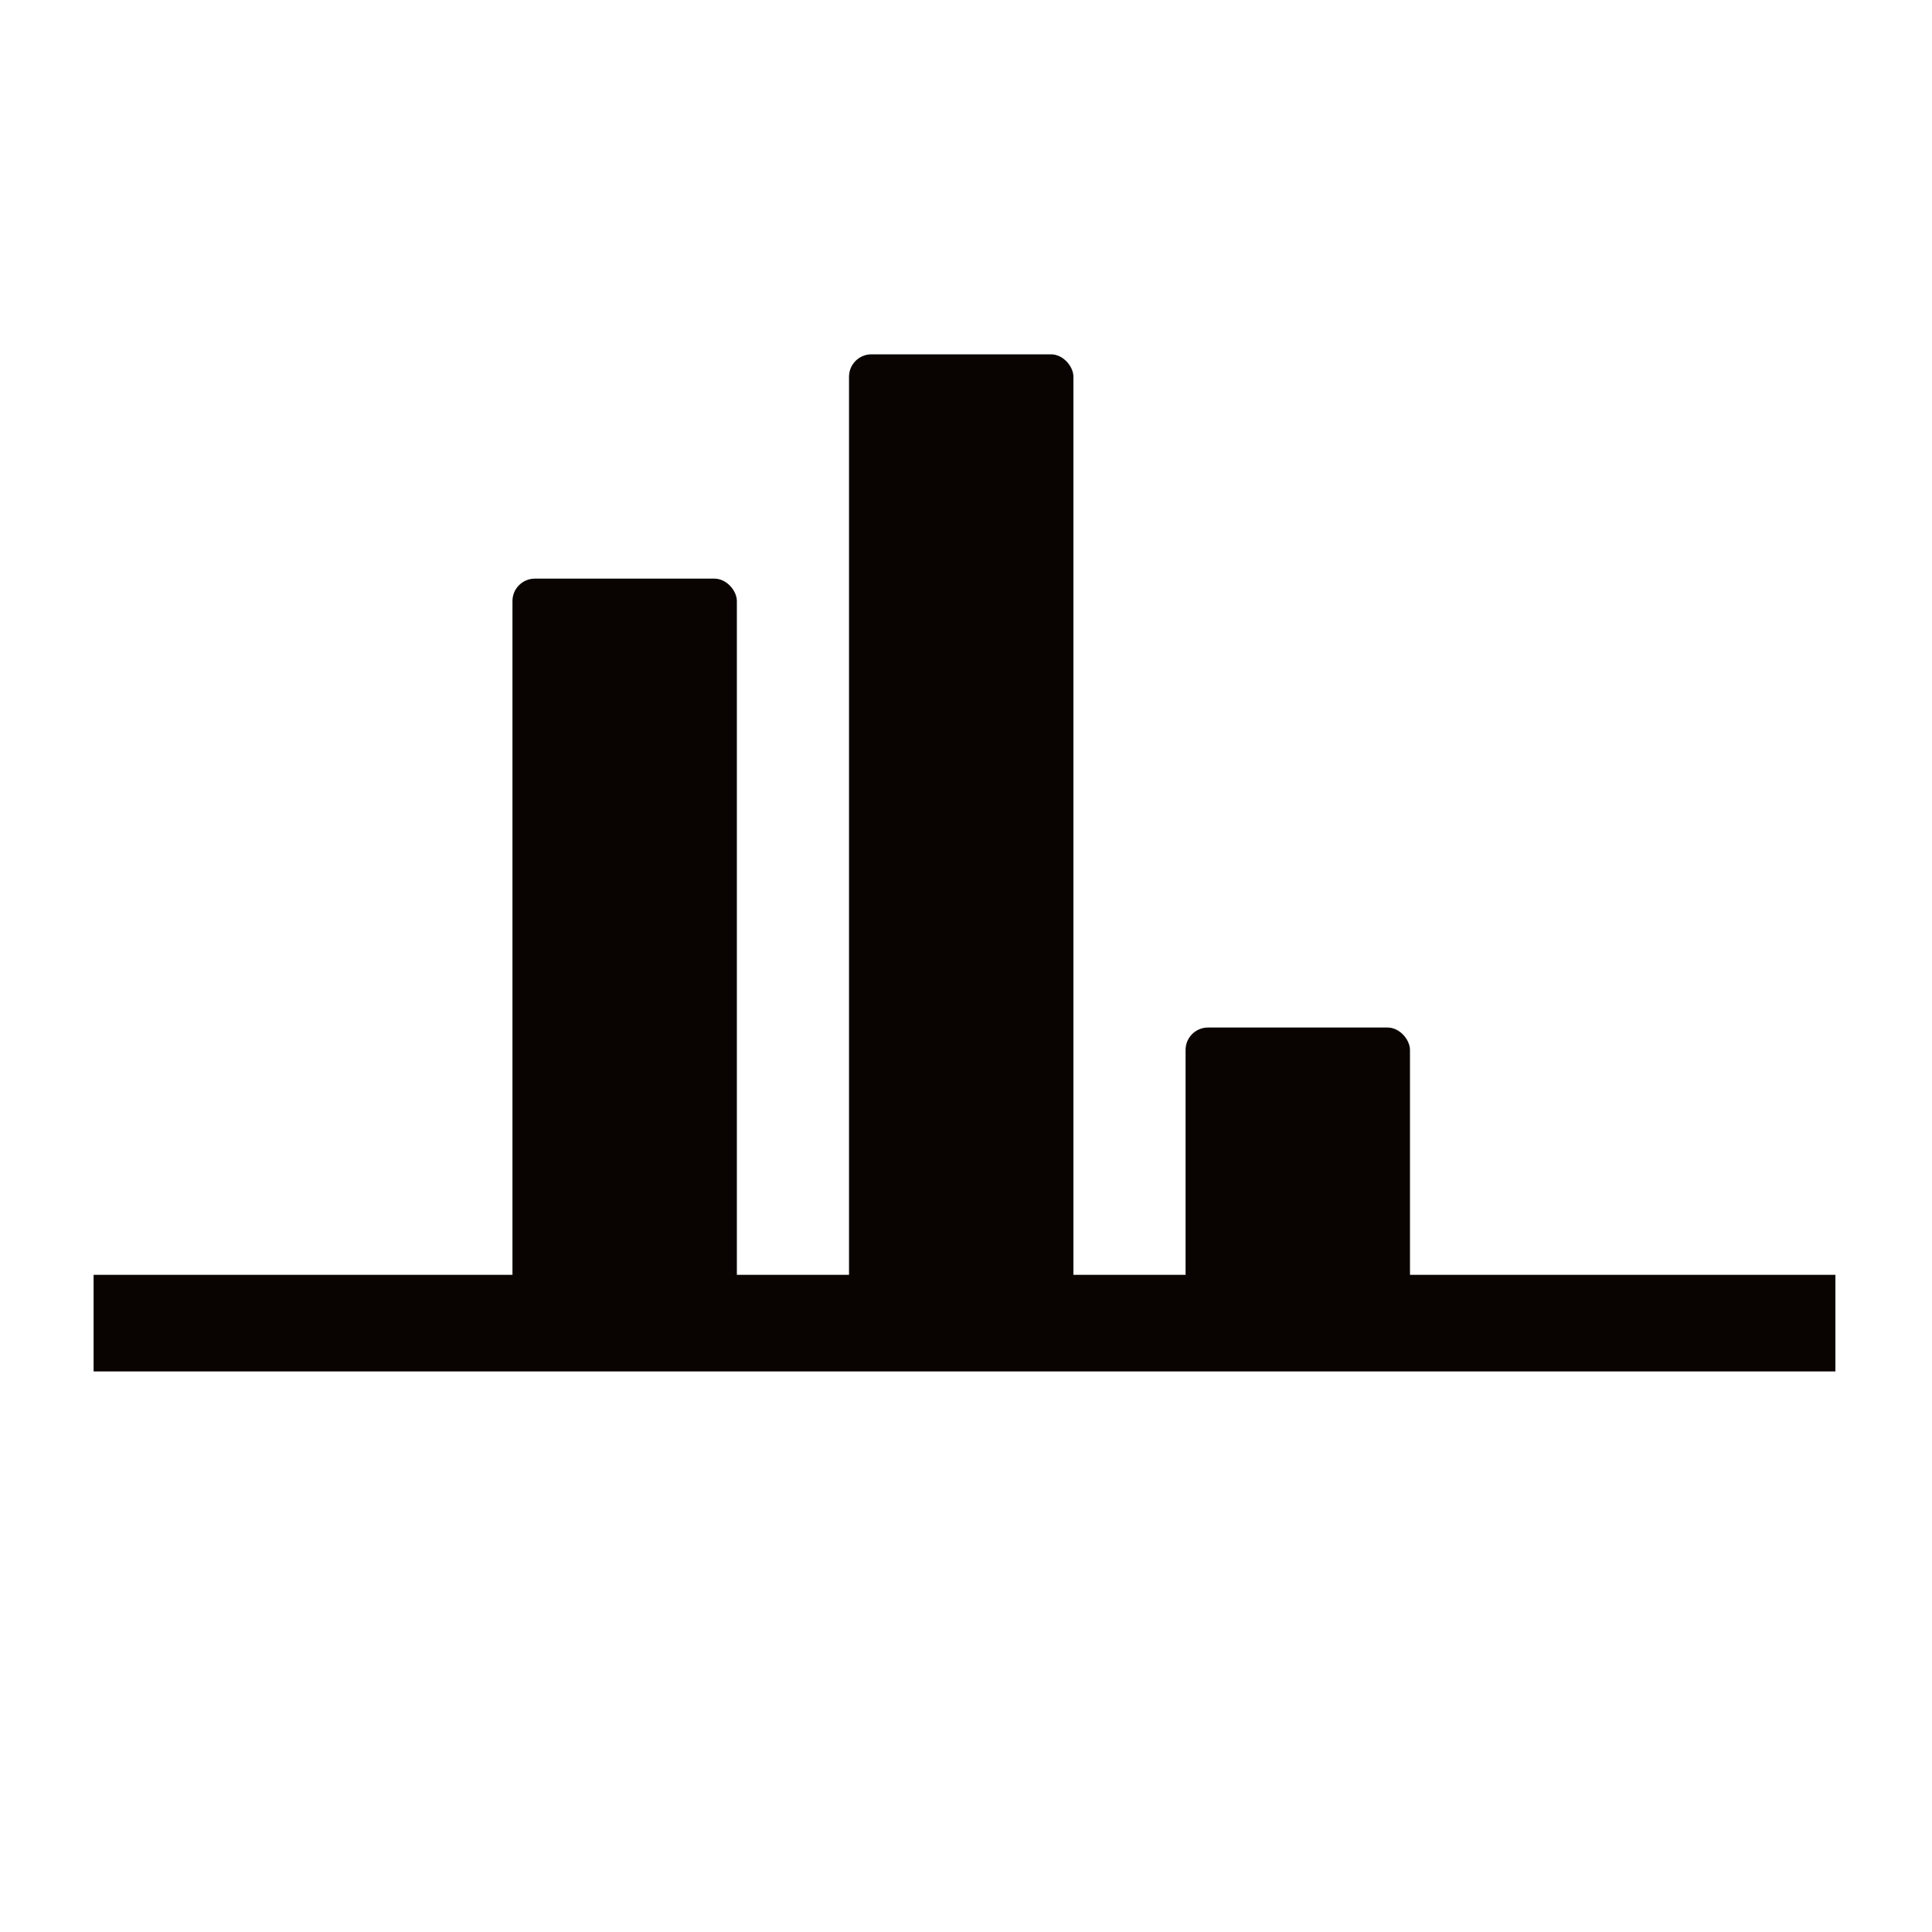 <svg width="20" height="20" viewBox="0 0 20 20" fill="none" xmlns="http://www.w3.org/2000/svg">
<g clip-path="url(#clip0_14019_88396)">
<rect x="5.305" y="5.99" width="2.323" height="8.131" rx="0.232" fill="#090402"/>
<rect x="8.789" y="3.668" width="2.323" height="10.454" rx="0.232" fill="#090402"/>
<rect x="12.273" y="10.637" width="2.323" height="3.485" rx="0.232" fill="#090402"/>
<line x1="0.969" y1="13.697" x2="19" y2="13.697" stroke="#090402"/>
</g>
<defs>
<clipPath id="clip0_14019_88396">
<rect width="19" height="19" fill="white" transform="translate(0.5 0.5)"/>
</clipPath>
</defs>
</svg>
